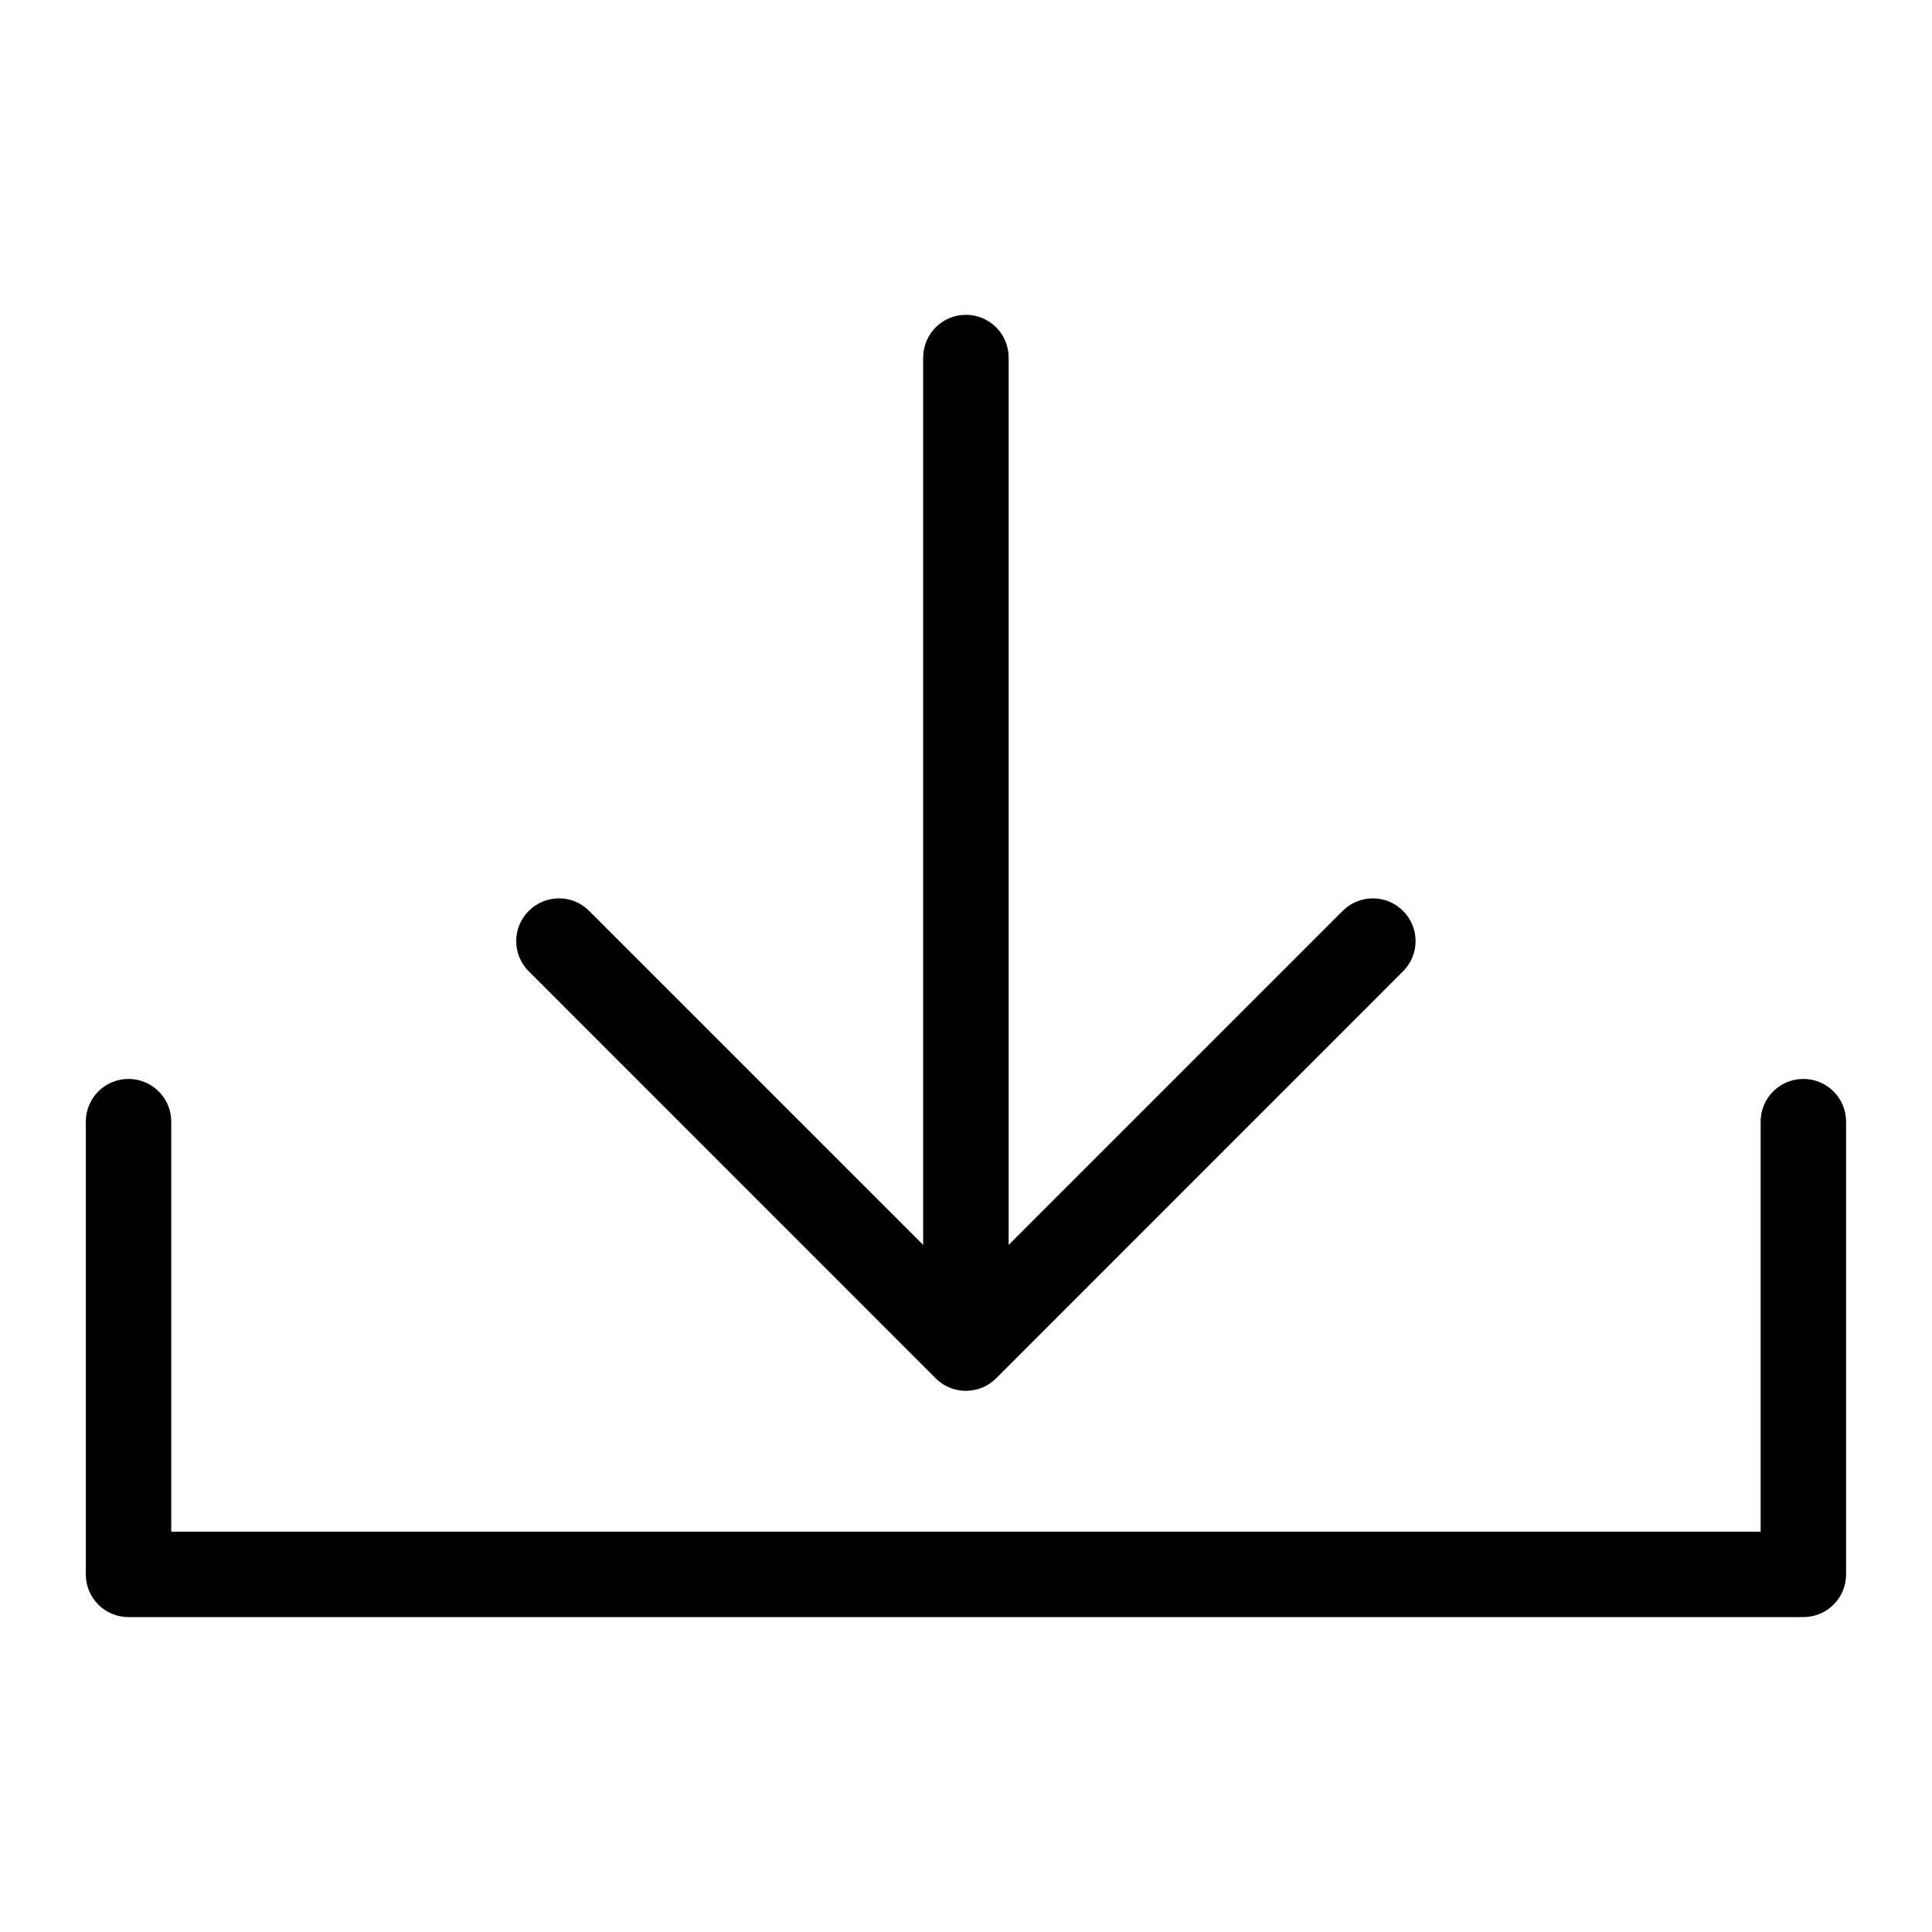 <?xml version="1.0" encoding="UTF-8"?>
<!-- Uploaded to: ICON Repo, www.iconrepo.com, Generator: ICON Repo Mixer Tools -->
<svg fill="#000000" width="800px" height="800px" version="1.1" viewBox="144 144 512 512" xmlns="http://www.w3.org/2000/svg">
 <path d="m610.59 441.25c0-6.258 5.062-11.32 11.32-11.32 6.258 0 11.32 5.062 11.32 11.32v119.98c0 6.258-5.062 11.32-11.32 11.32h-443.85c-6.258 0-11.32-5.062-11.32-11.32v-119.98c0-6.258 5.062-11.32 11.32-11.32s11.32 5.062 11.32 11.32v108.66h421.21zm-221.93-202.5c0-6.258 5.062-11.32 11.32-11.32 6.258 0 11.32 5.062 11.32 11.32v235.16l88.512-88.512c4.43-4.43 11.594-4.43 16.008 0 4.43 4.43 4.43 11.594 0 16.008l-107.73 107.75c-0.559 0.574-1.195 1.09-1.859 1.543l-0.031 0.016-0.211 0.137-0.016 0.016-0.227 0.137-0.031 0.016c-1.676 0.984-3.644 1.559-5.742 1.559-2.102 0-4.066-0.574-5.742-1.559l-0.031-0.016-0.227-0.137-0.016-0.016-0.211-0.137-0.031-0.016c-0.664-0.453-1.301-0.969-1.859-1.543l-107.73-107.75c-4.43-4.43-4.43-11.594 0-16.008 4.43-4.43 11.594-4.43 16.008 0l88.512 88.512v-235.16z"/>
</svg>